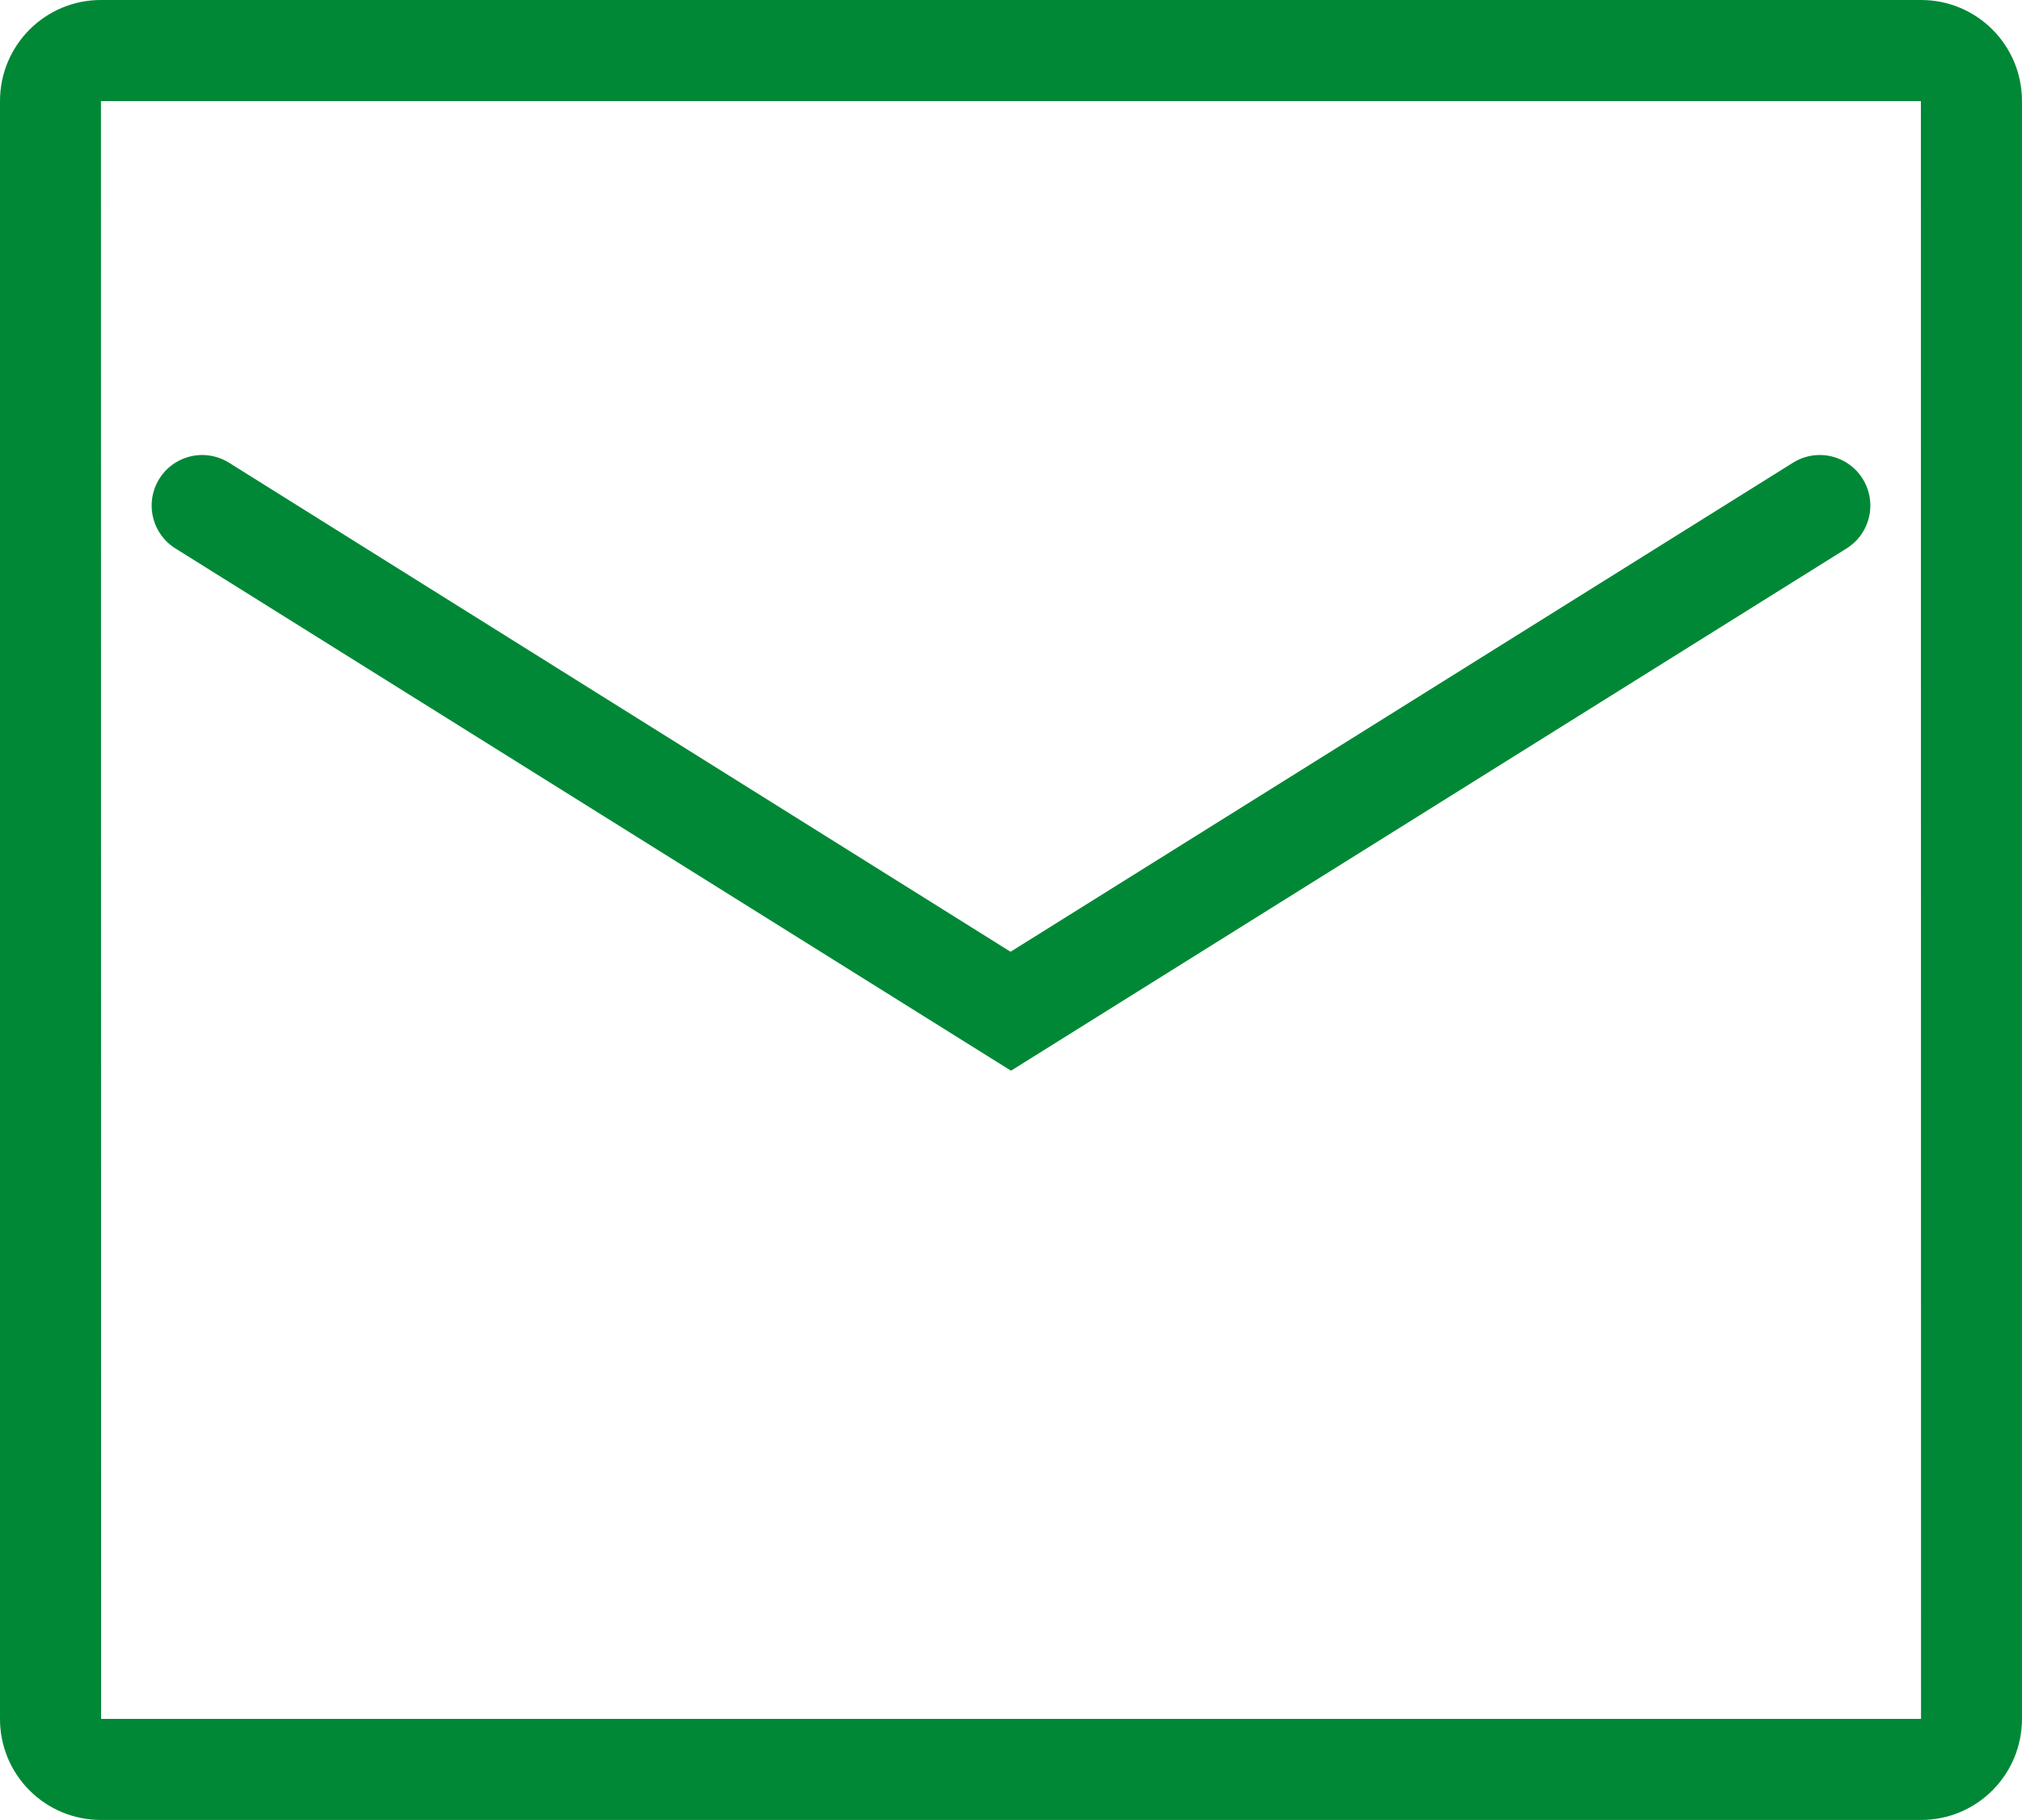 <?xml version="1.0" encoding="utf-8"?>
<!-- Generator: Adobe Illustrator 25.0.1, SVG Export Plug-In . SVG Version: 6.00 Build 0)  -->
<svg version="1.1" id="图层_1" xmlns="http://www.w3.org/2000/svg" xmlns:xlink="http://www.w3.org/1999/xlink" x="0px" y="0px"
	 viewBox="0 0 682.67 614.4" style="enable-background:new 0 0 682.67 614.4;" xml:space="preserve">
<style type="text/css">
	.st0{fill:#008836;}
</style>
<path class="st0" d="M34.08,0h614.5c18.82,0,34.08,15.19,34.08,34.13v546.13c0,18.86-15.23,34.13-34.08,34.13H34.08
	c-9.05,0.01-17.73-3.59-24.13-9.99C3.56,598-0.02,589.32,0,580.27V34.13C0,15.27,15.22,0,34.08,0L34.08,0z M34.13,580.27h614.45
	l-0.05-546.13H34.08L34.13,580.27z M77.31,156.2c-5.17-3.23-11.67-3.46-17.06-0.6c-5.38,2.86-8.83,8.38-9.04,14.47
	c-0.21,6.09,2.84,11.84,8.01,15.07L332.29,355.8l9.04,5.65l9.05-5.65l273.07-170.66c5.17-3.23,8.22-8.98,8.01-15.07
	c-0.22-6.09-3.66-11.61-9.05-14.47c-5.38-2.86-11.89-2.64-17.05,0.6L341.18,321.3L77.31,156.2z M77.31,156.2"/>
</svg>
